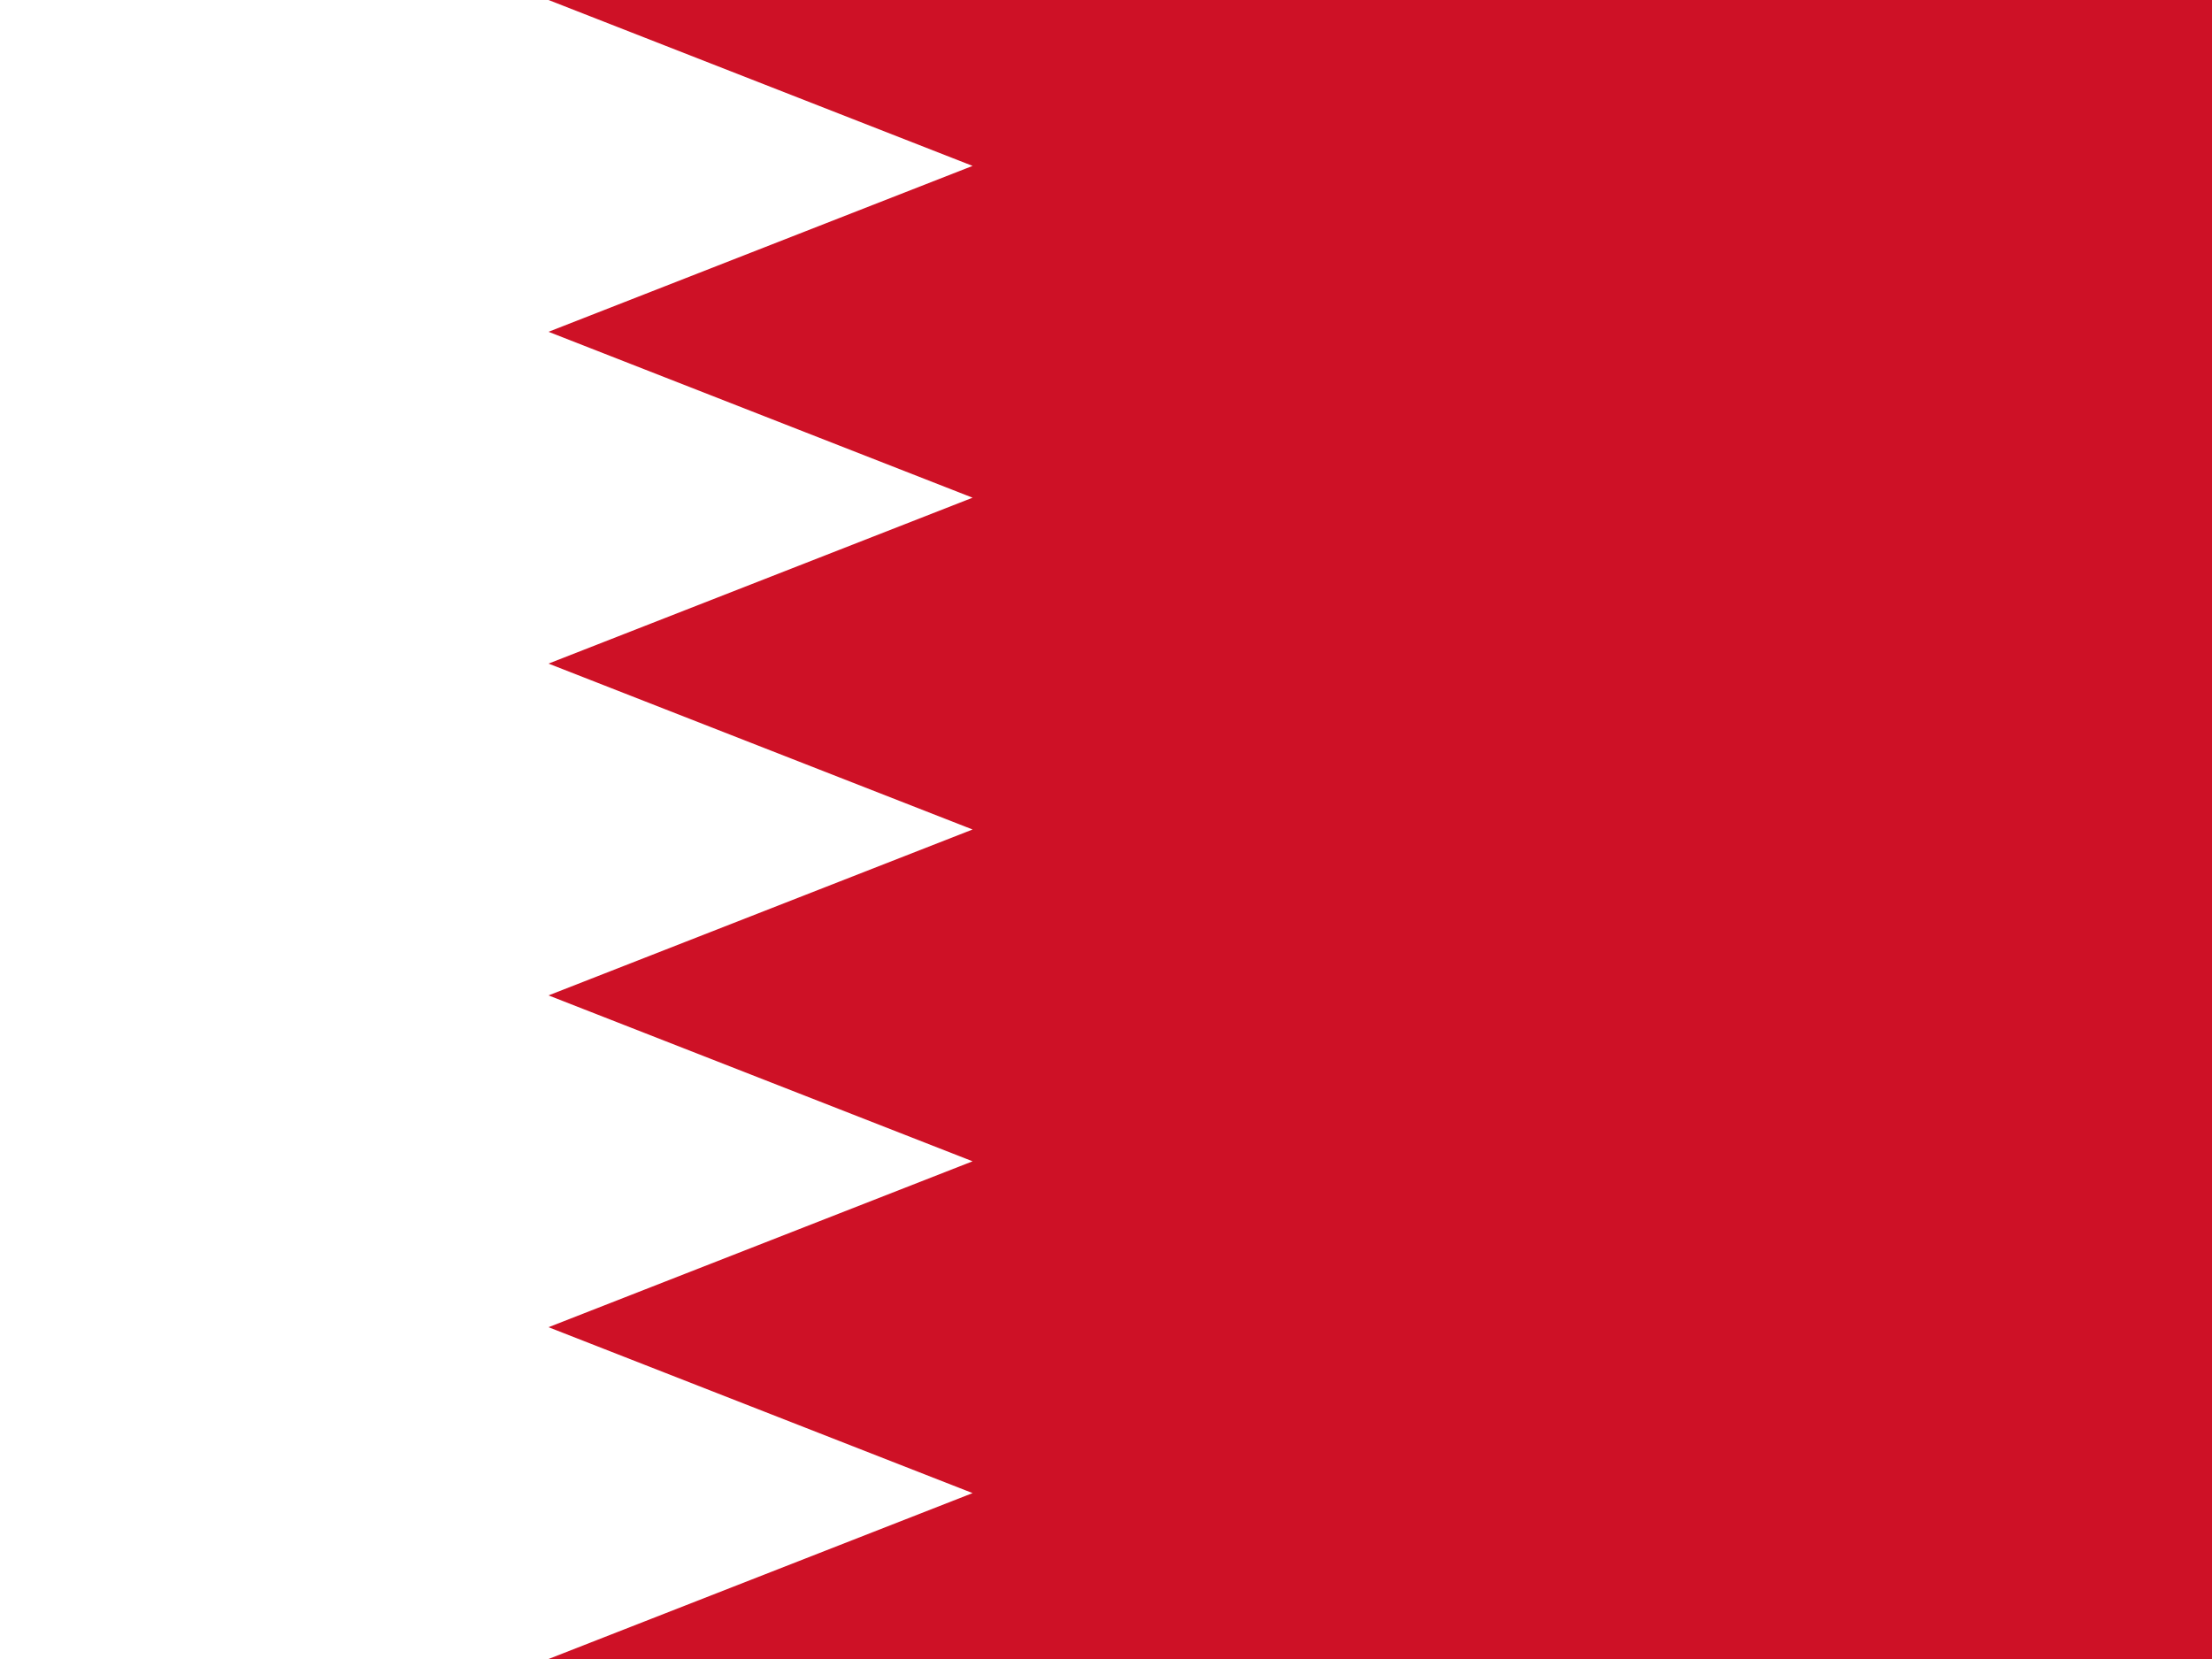 <?xml version="1.0" encoding="utf-8"?>
<!-- Generator: Adobe Illustrator 28.1.0, SVG Export Plug-In . SVG Version: 6.00 Build 0)  -->
<svg version="1.1" id="flag-icon-css-us" xmlns="http://www.w3.org/2000/svg" xmlns:xlink="http://www.w3.org/1999/xlink" x="0px"
	 y="0px" viewBox="0 0 640 480" style="enable-background:new 0 0 640 480;" xml:space="preserve">
<style type="text/css">
	.st0{fill:#FFFFFF;}
	.st1{fill:#CE1126;}
</style>
<rect class="st0" width="640" height="480"/>
<polygon class="st1" points="158.7,0 281.4,48 158.7,96 281.4,144 158.7,192 281.4,240 158.7,288 281.4,336 158.7,384 281.4,432 
	158.7,480 640,480 640,0 "/>
</svg>
